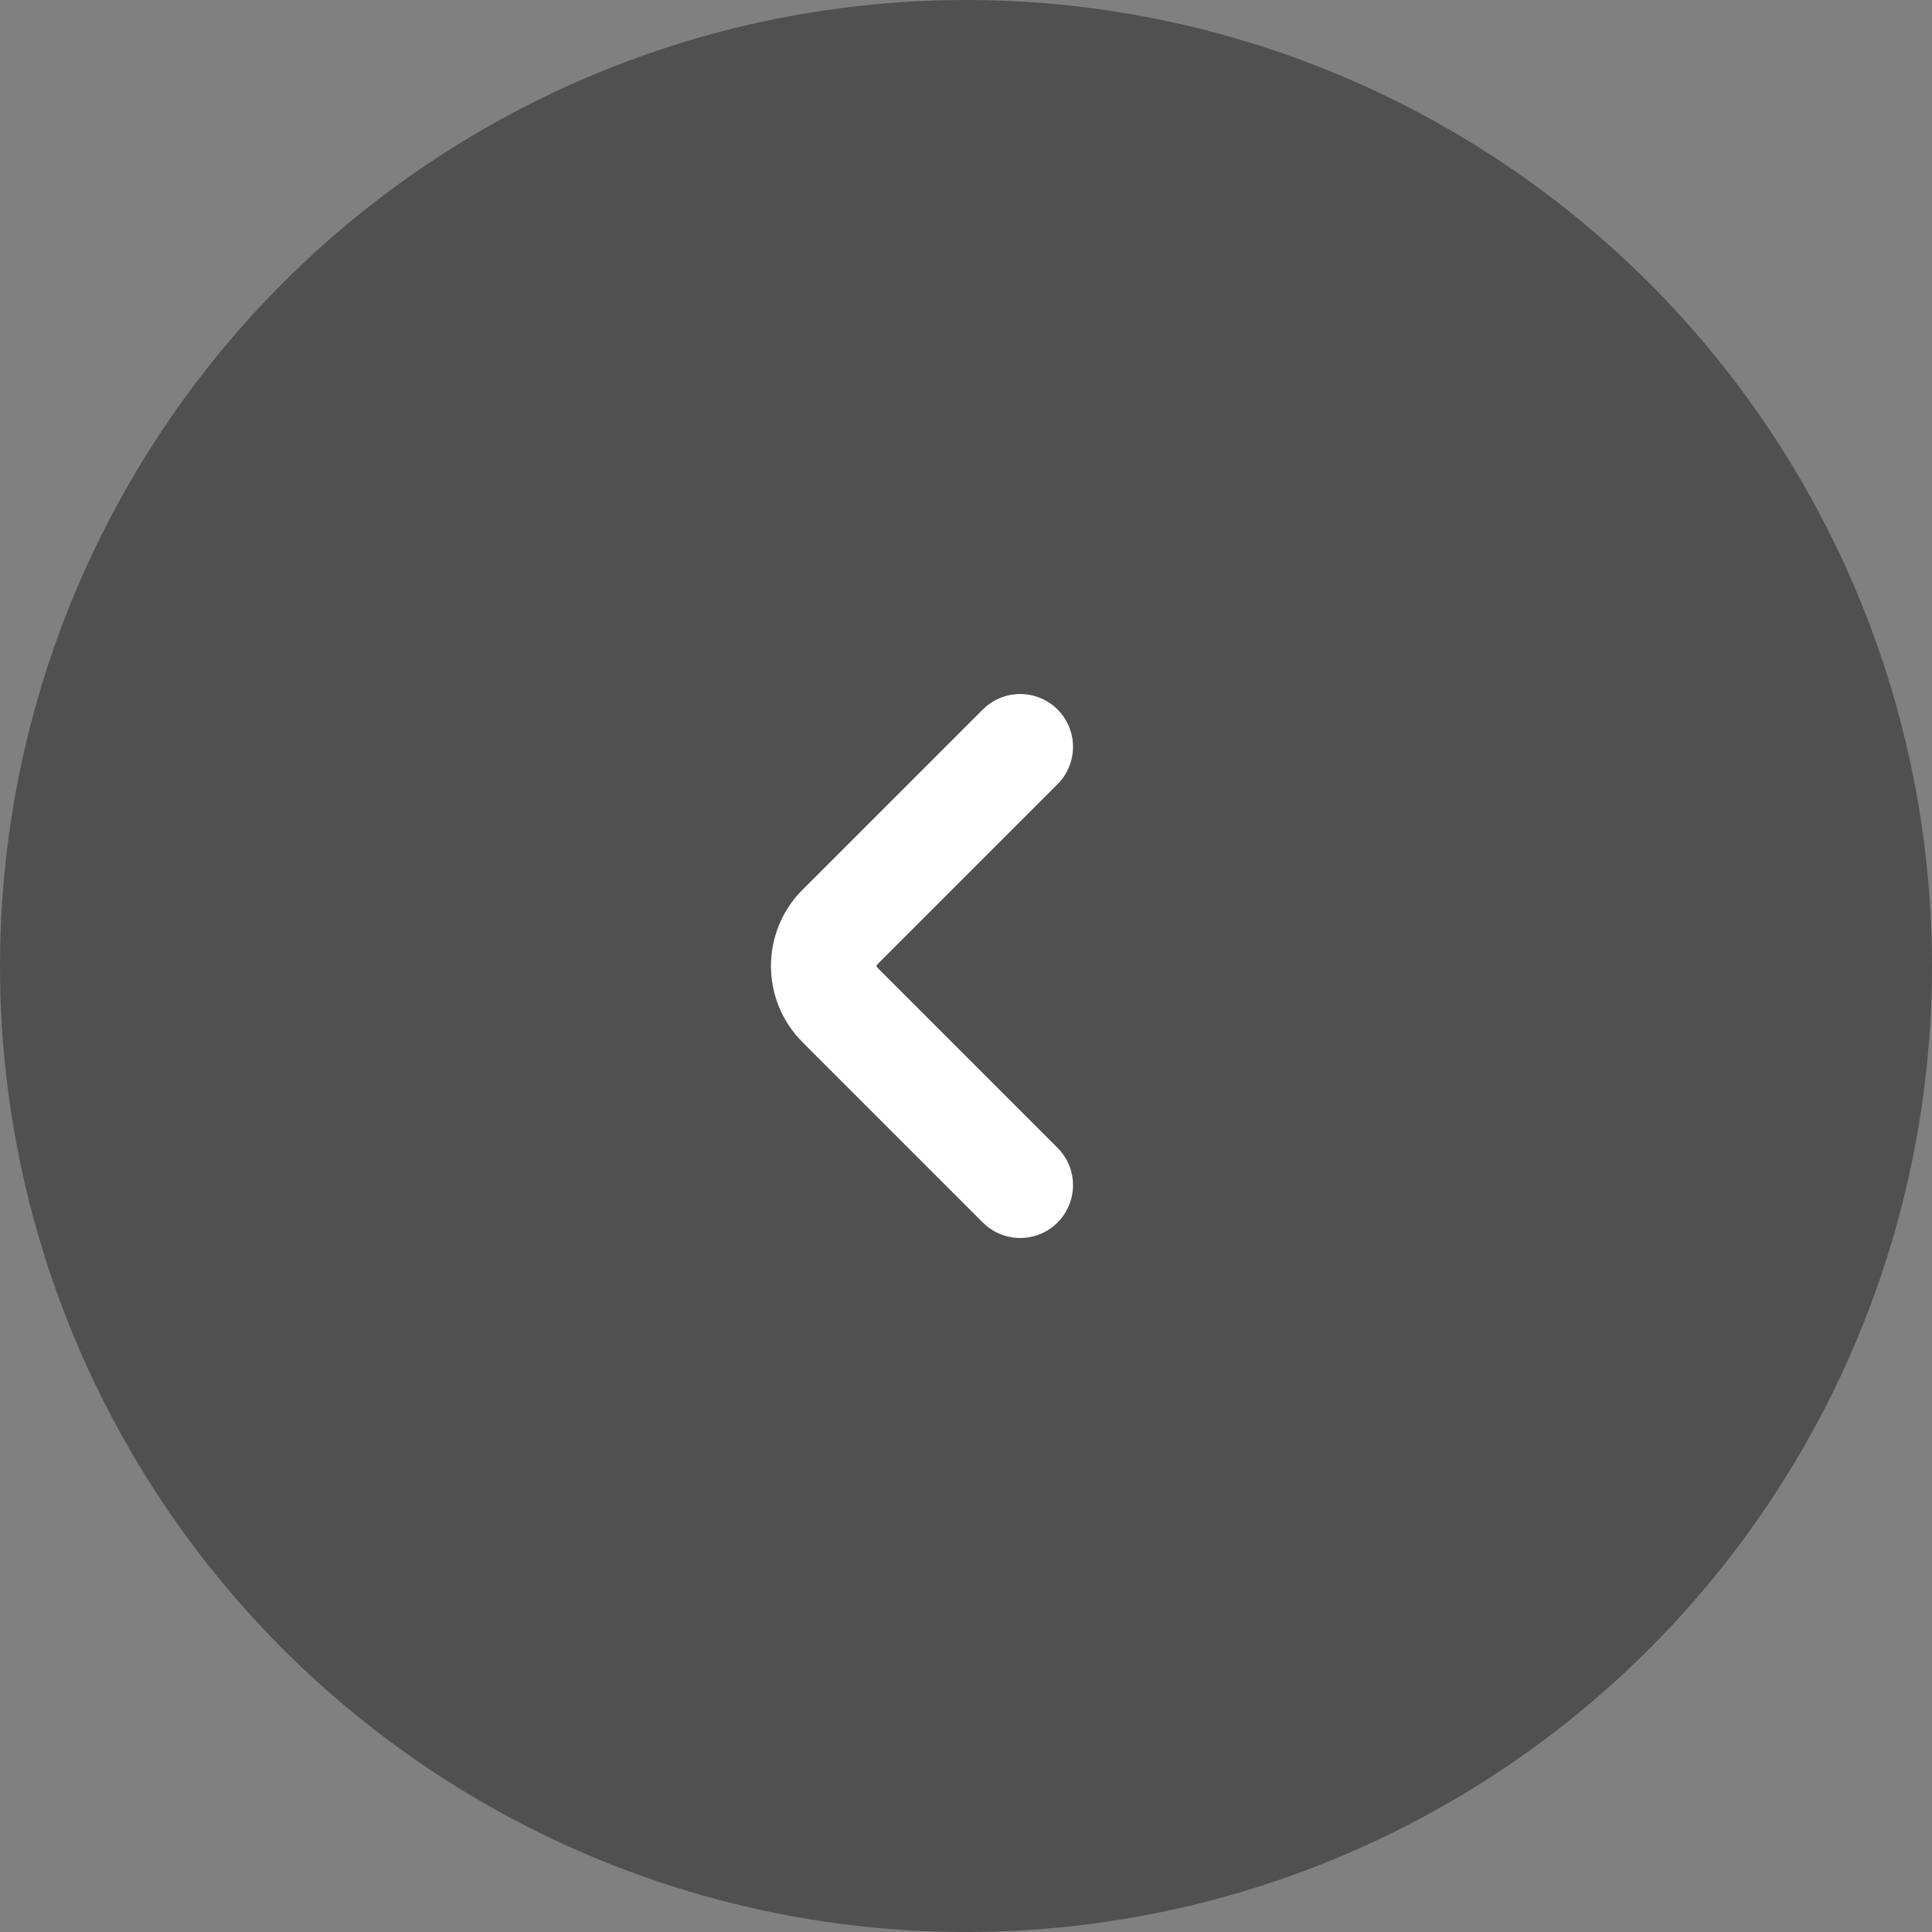 <svg width="64" height="64" viewBox="0 0 64 64" fill="none" xmlns="http://www.w3.org/2000/svg">
<rect x="0" y="0" width="64" height="64" fill="#808080" stroke="none"/>
<circle cx="32" cy="32" r="32" transform="rotate(-180 32 32)" fill="#505050"/>
<path d="M33.795 24.74L27.818 30.716C27.113 31.422 27.113 32.577 27.818 33.283L33.795 39.26" stroke="white" stroke-width="3.5" stroke-miterlimit="10" stroke-linecap="round" stroke-linejoin="round"/>
</svg>
